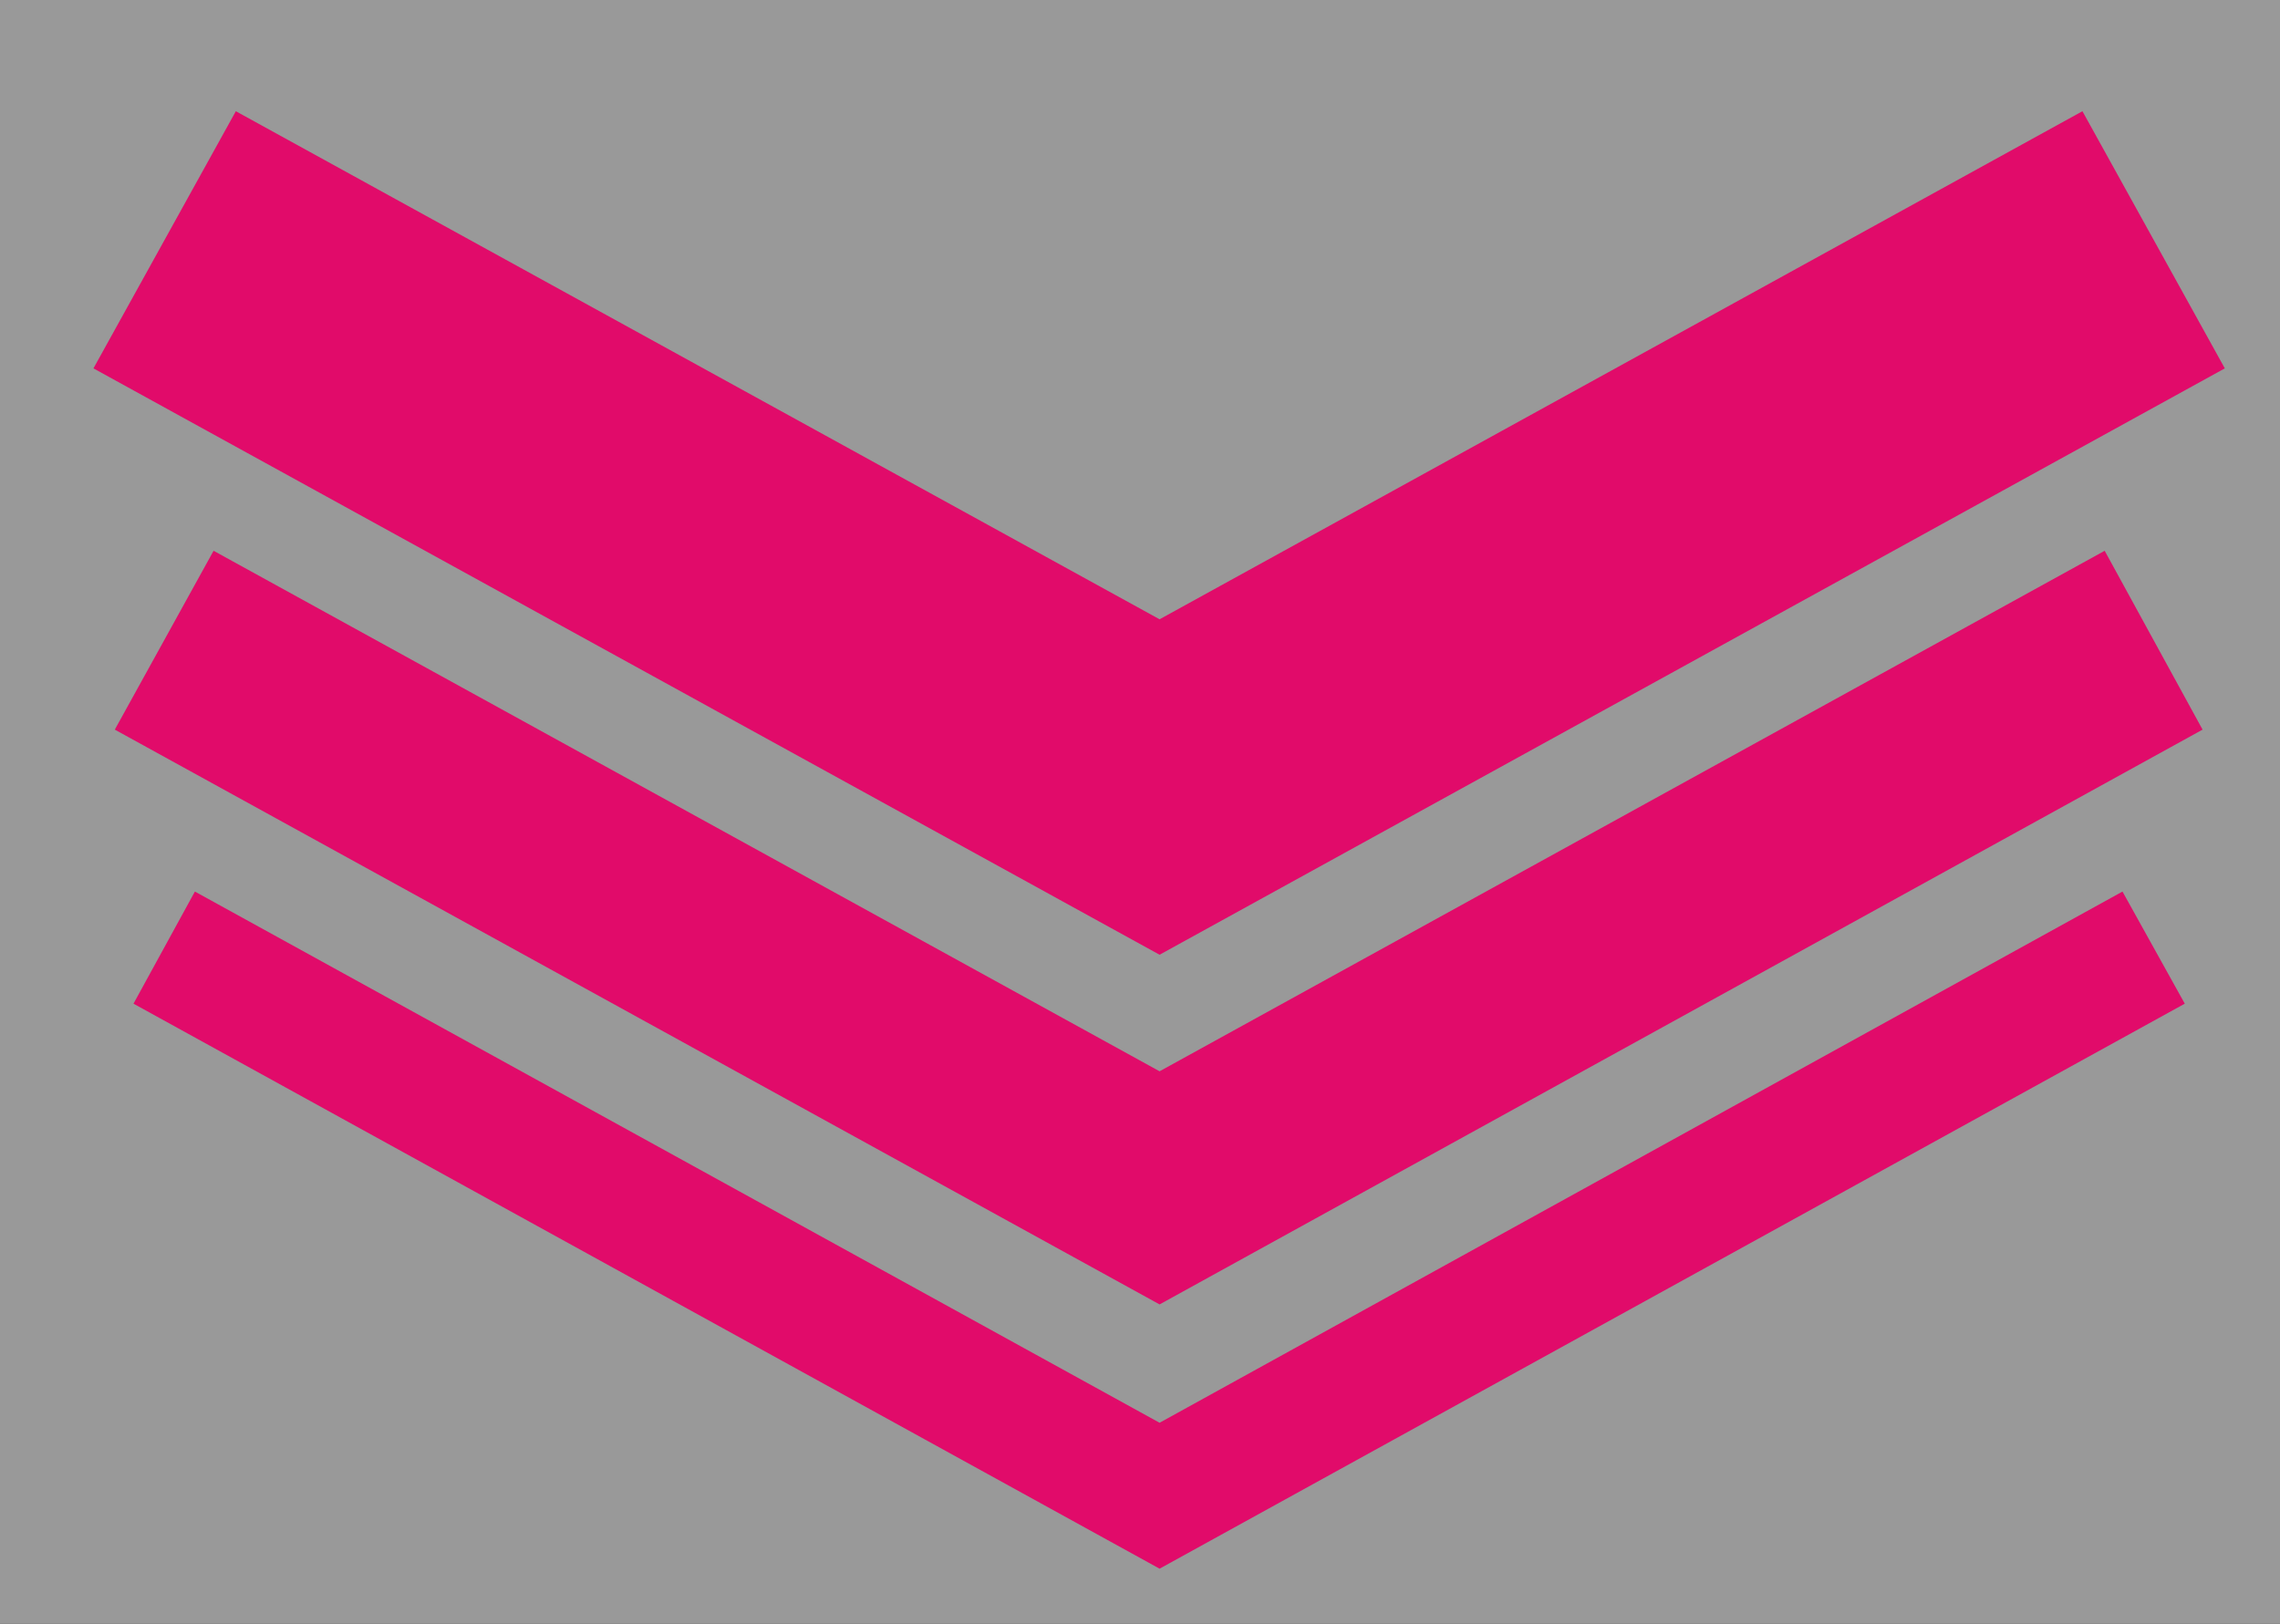 <svg xmlns="http://www.w3.org/2000/svg" viewBox="0 0 25.62 18.25"><rect x="0" y="0" width="25.62" height="18.25" fill="#333333" stroke="none"/><defs><style>.cls-1{opacity:0.5;}.cls-2{fill:#fff;}.cls-3{fill:#e10b6a;}</style></defs><title>Recurso 45</title><g id="Capa_2" data-name="Capa 2"><g id="Capa_1-2" data-name="Capa 1"><g class="cls-1"><rect class="cls-2" width="25.62" height="18.25"/></g><polygon class="cls-3" points="13.03 17.63 1.5 11.28 2.19 10.02 13.03 15.99 23.85 10.02 24.55 11.28 13.03 17.63"/><polygon class="cls-3" points="13.03 14.66 1.29 8.2 2.4 6.19 13.03 12.04 23.65 6.19 24.75 8.2 13.03 14.66"/><polygon class="cls-3" points="13.03 10.73 1.05 4.14 2.65 1.25 13.03 6.96 23.4 1.25 25 4.14 13.03 10.73"/></g></g></svg>